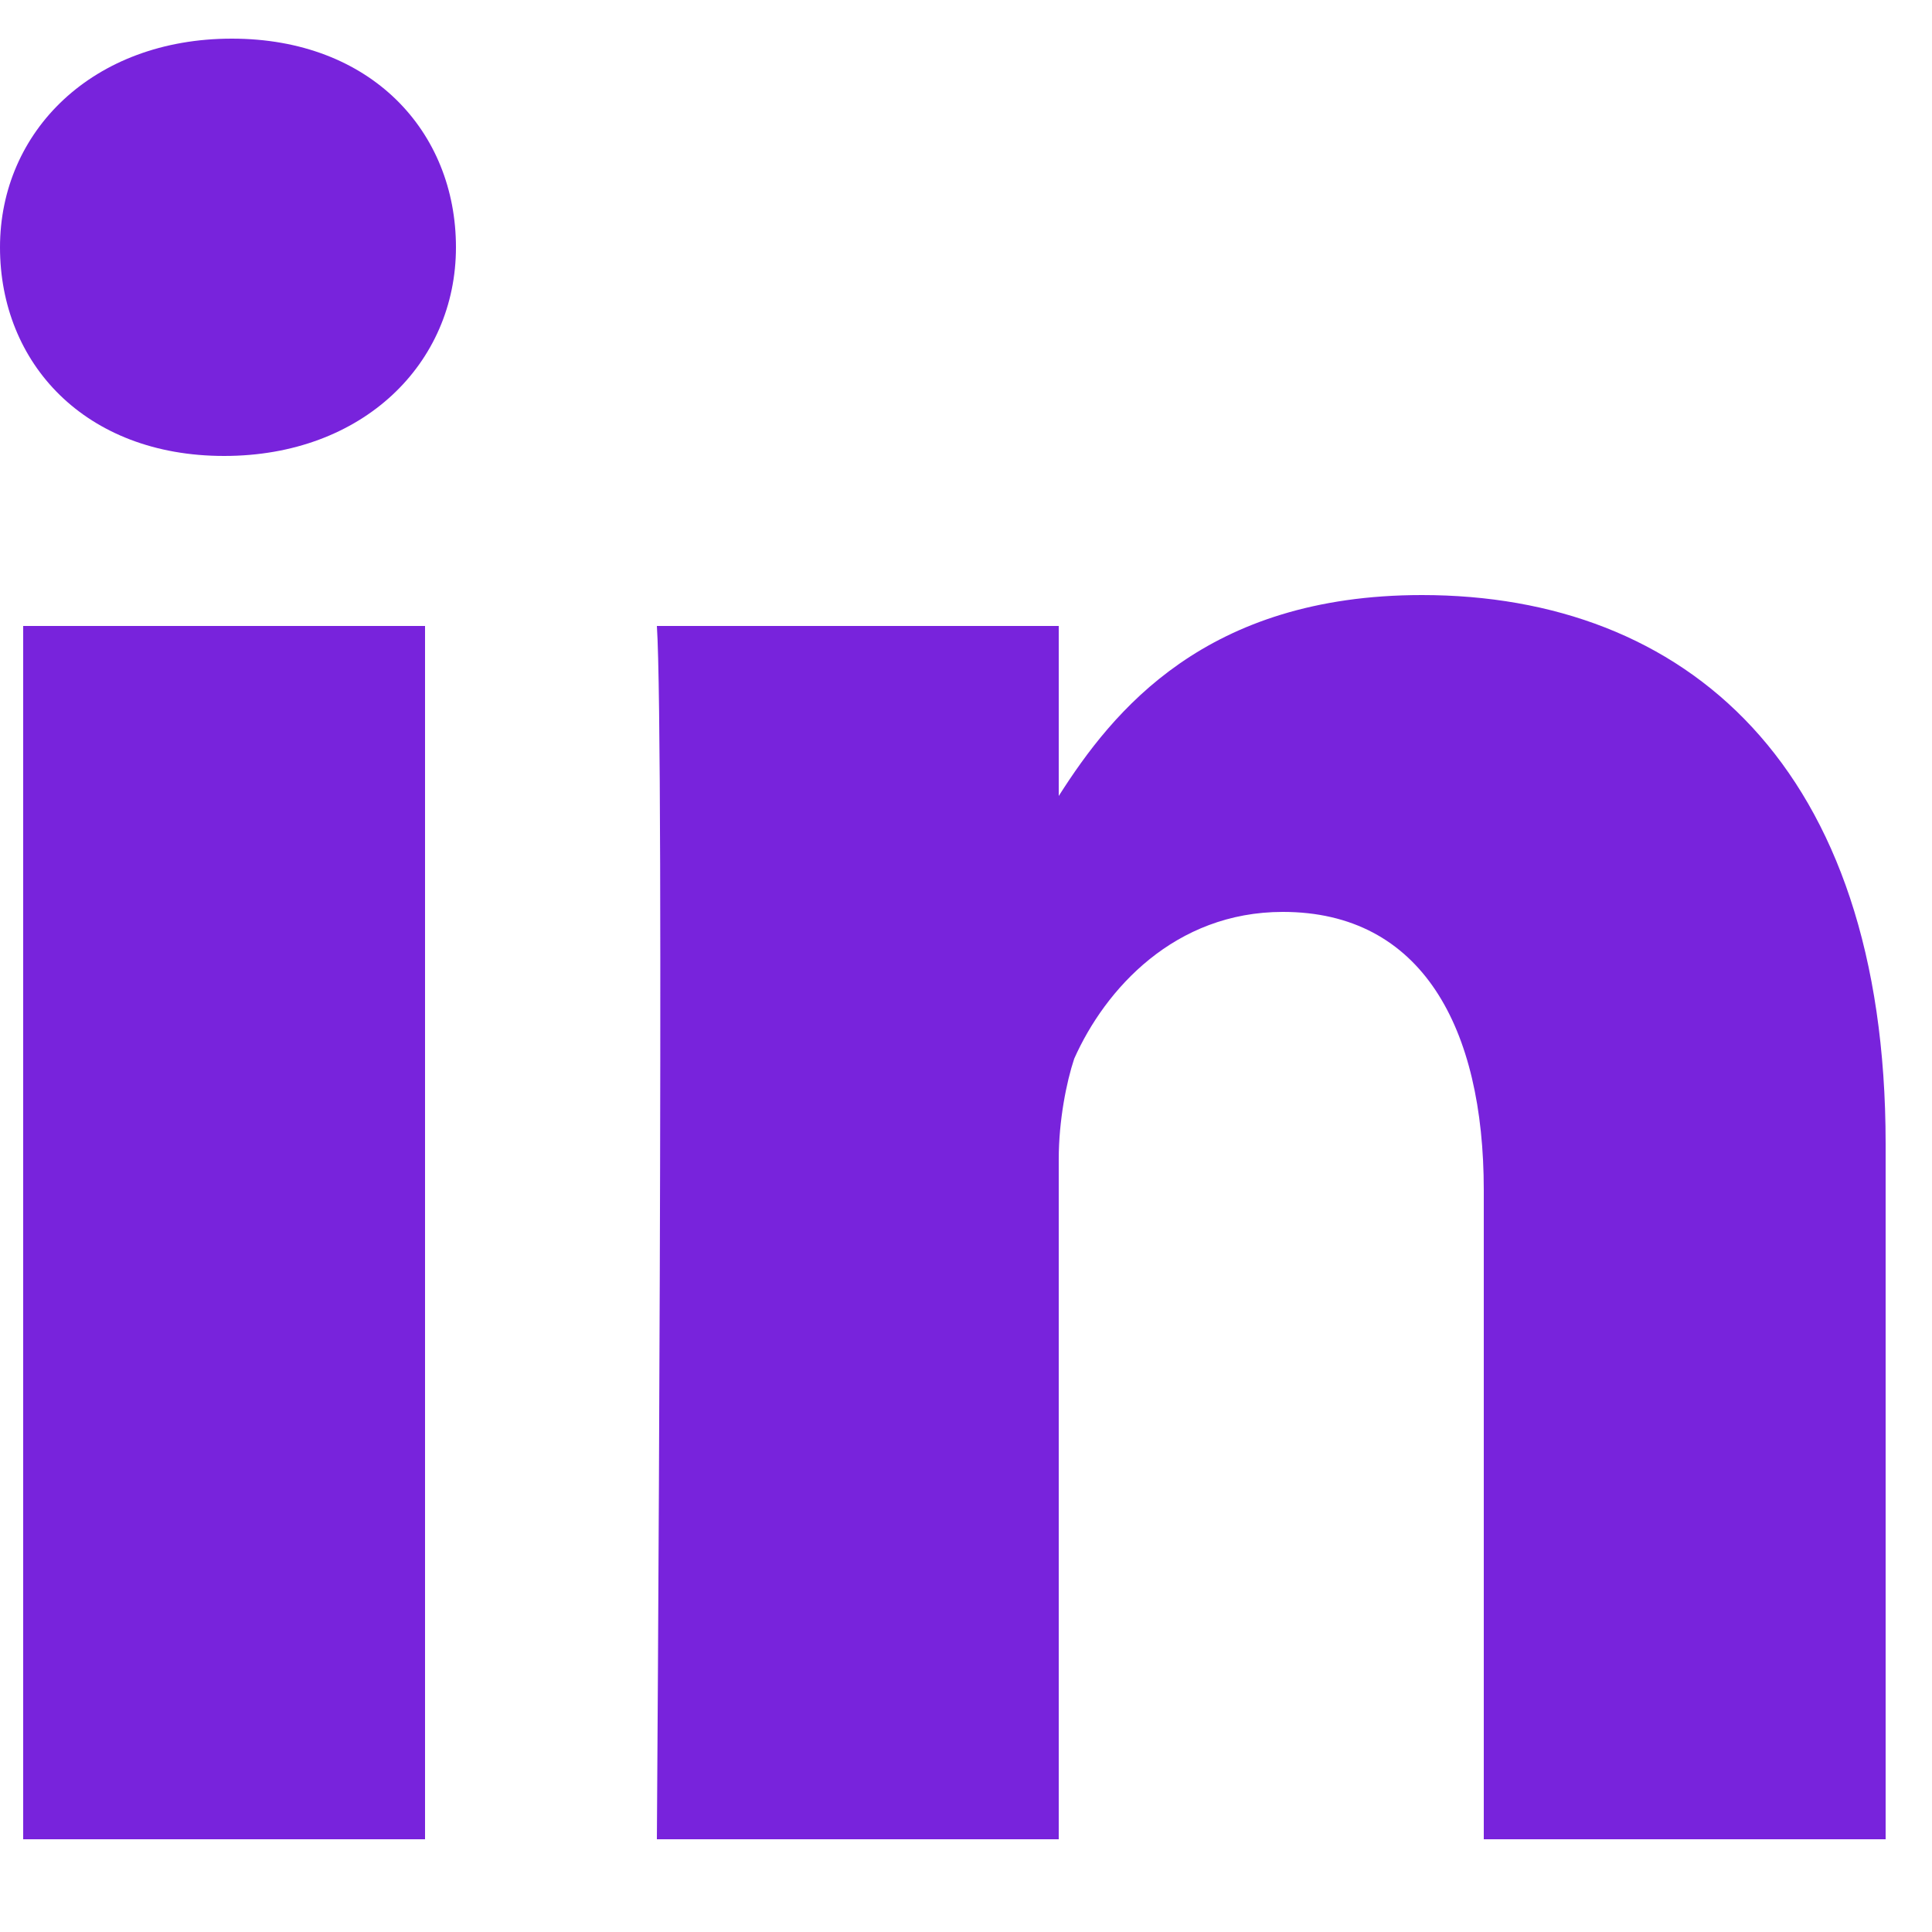 <?xml version="1.0" encoding="utf-8"?>
<!-- Generator: Adobe Illustrator 21.0.2, SVG Export Plug-In . SVG Version: 6.00 Build 0)  -->
<svg version="1.1" id="Layer_1" xmlns="http://www.w3.org/2000/svg" xmlns:xlink="http://www.w3.org/1999/xlink" x="0px" y="0px"
	 viewBox="0 0 25 25" style="enable-background:new 0 0 25 25;" xml:space="preserve">
<style type="text/css">
	.st0{fill:#7823dc;}
</style>
<title>Fill 9</title>
<desc>Created with Sketch.</desc>
<g id="Symbols">
	<g id="Footer" transform="translate(-586, -233)">
		<g id="Group-6">
			<g id="Group-2" transform="translate(392, 233)">
				<path id="Fill-9" class="st0" d="M218.4,23.8h-5.2v-8.4c0-2.1-0.8-3.6-2.6-3.6c-1.4,0-2.3,1-2.7,1.9c-0.1,0.3-0.2,0.8-0.2,1.3
					v8.8h-5.2c0,0,0.1-14.2,0-15.7h5.2v2.2c0.7-1.1,1.9-2.6,4.7-2.6c3.4,0,6,2.2,6,7.1V23.8z M196.9,5.9L196.9,5.9
					c-1.8,0-2.9-1.2-2.9-2.7s1.2-2.7,3-2.7s2.9,1.2,2.9,2.7S198.7,5.9,196.9,5.9L196.9,5.9z M194.3,23.8h5.2V8.1h-5.2V23.8z"/>
			</g>
		</g>
	</g>
</g>
</svg>

